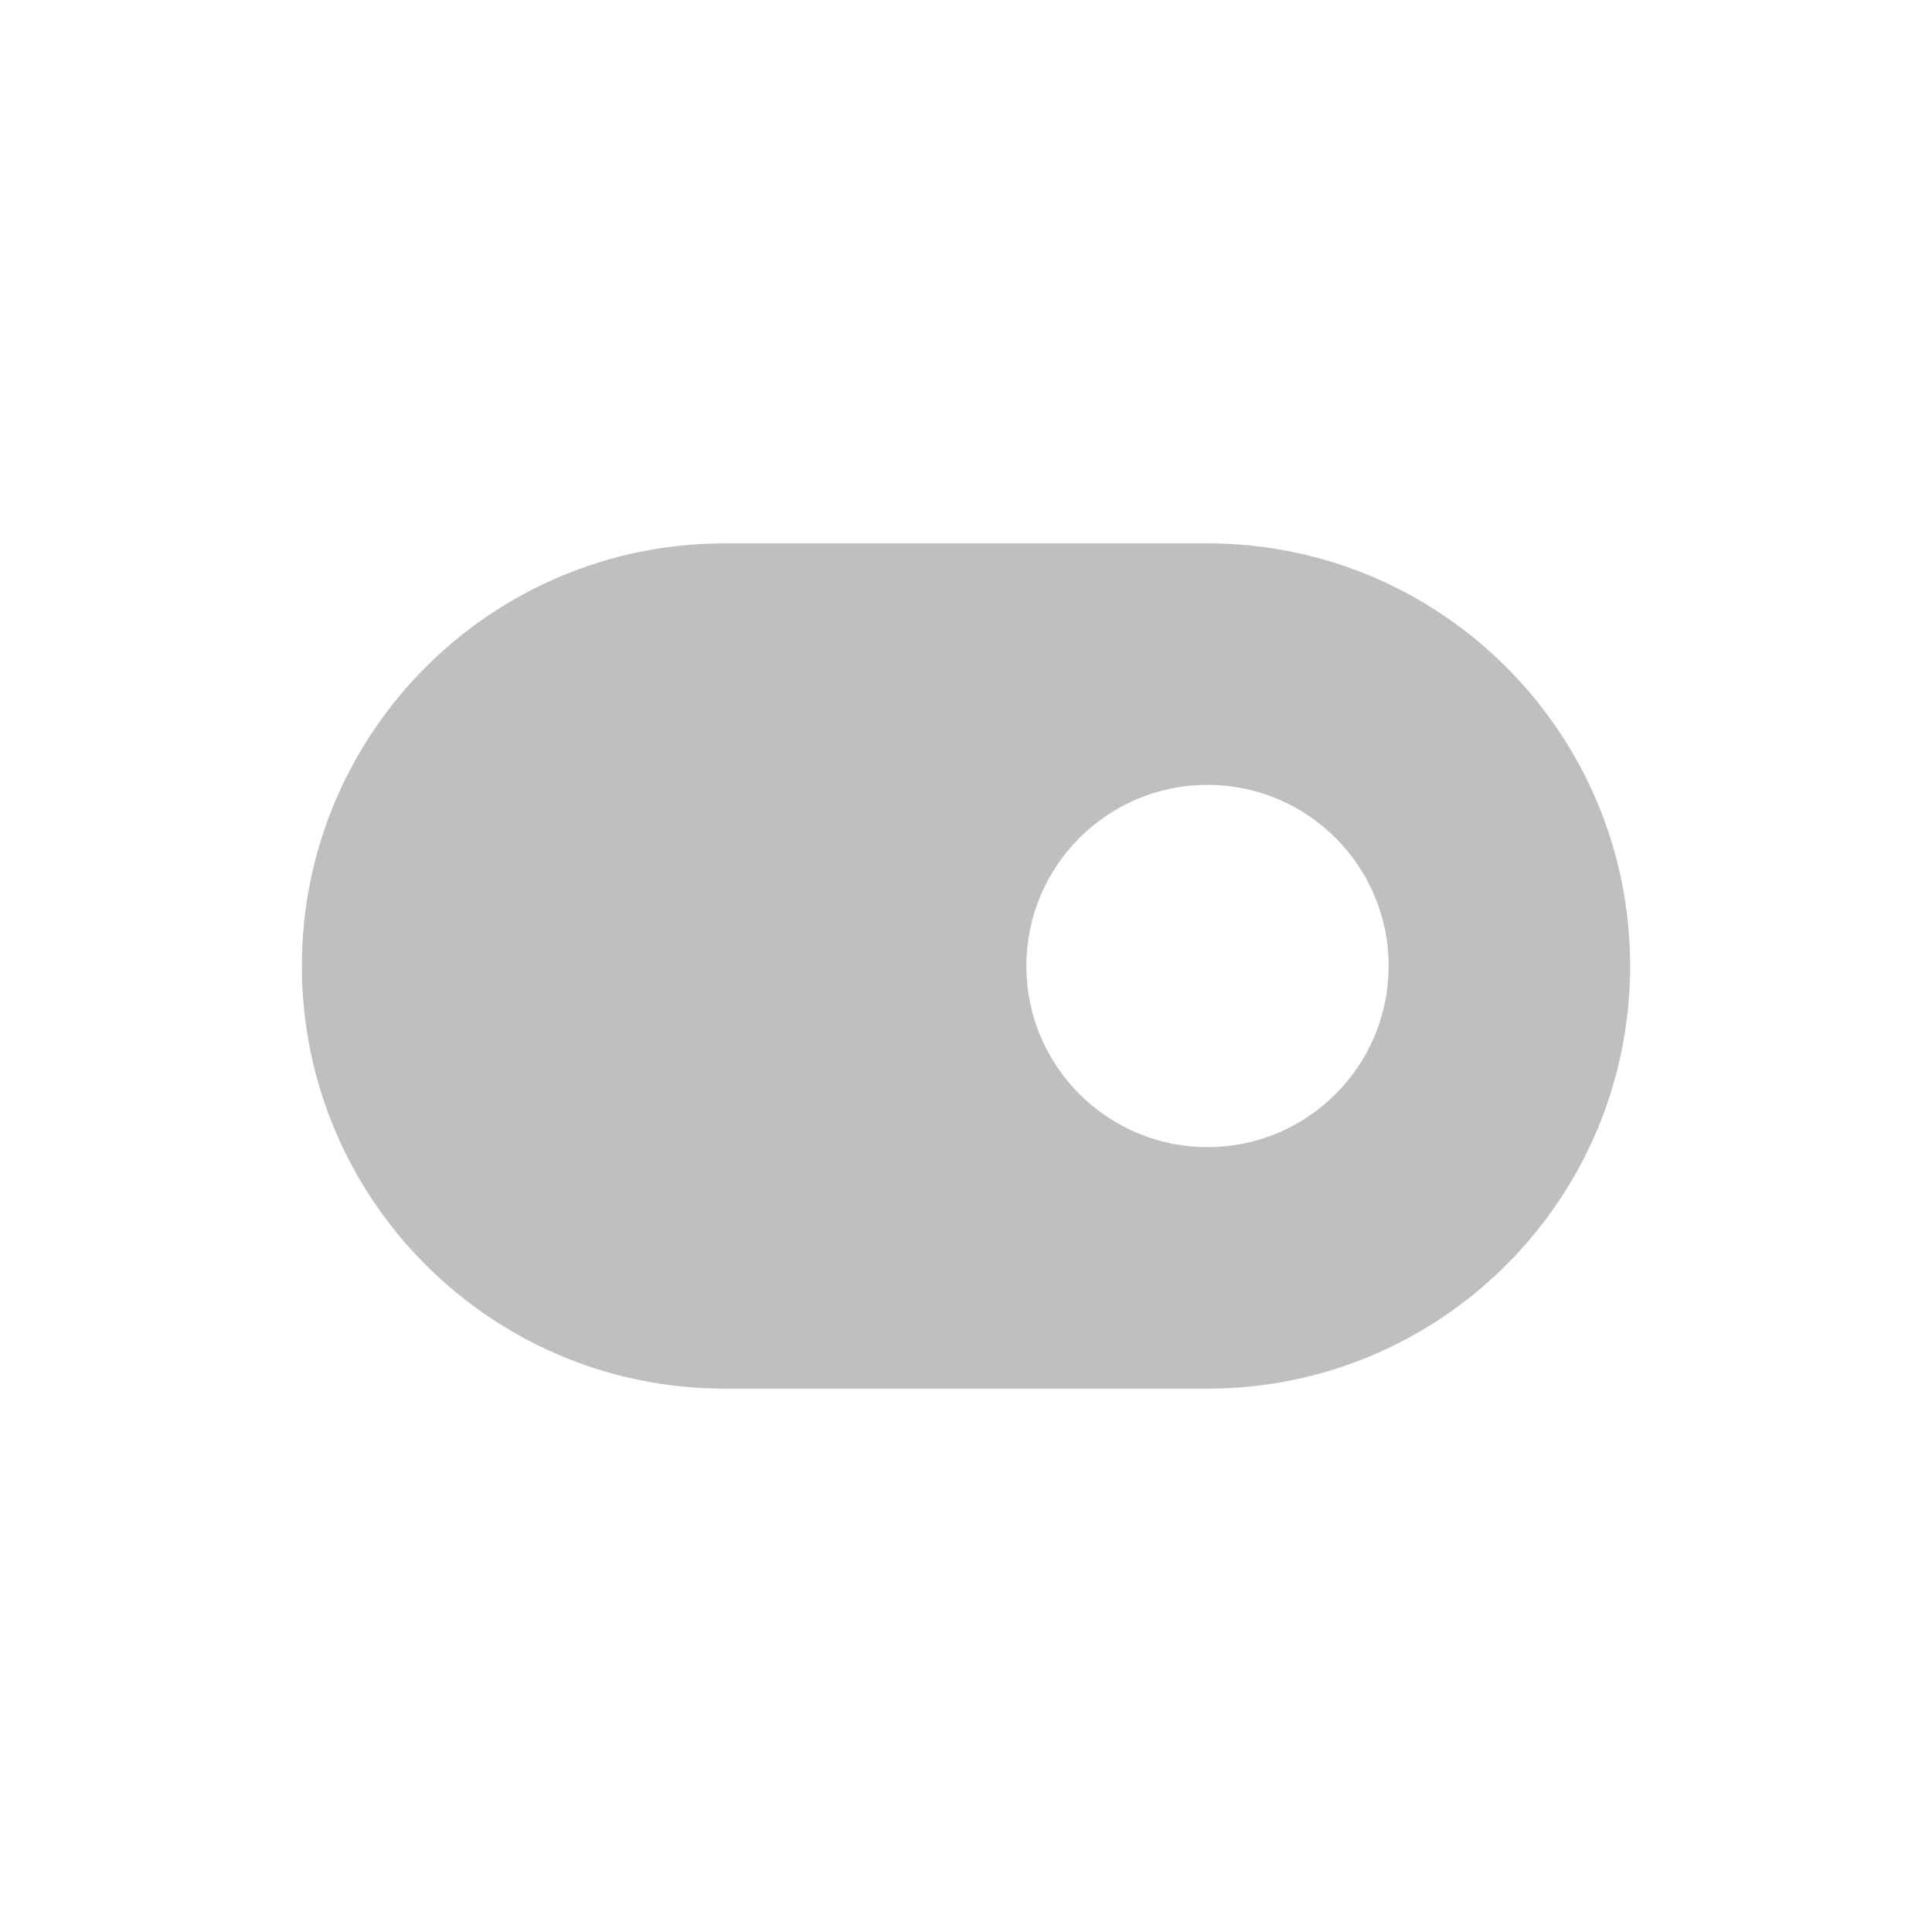 <svg width="64" height="64" viewBox="0 0 64 64" fill="none" xmlns="http://www.w3.org/2000/svg">
<path d="M24 18H40C47.732 18 54 24.268 54 32C54 39.732 47.732 46 40 46H24C16.268 46 10 39.732 10 32C10 24.268 16.268 18 24 18ZM40 38C43.314 38 46 35.314 46 32C46 28.686 43.314 26 40 26C36.686 26 34 28.686 34 32C34 35.314 36.686 38 40 38Z" fill="black" fill-opacity="0.25"/>
</svg>
